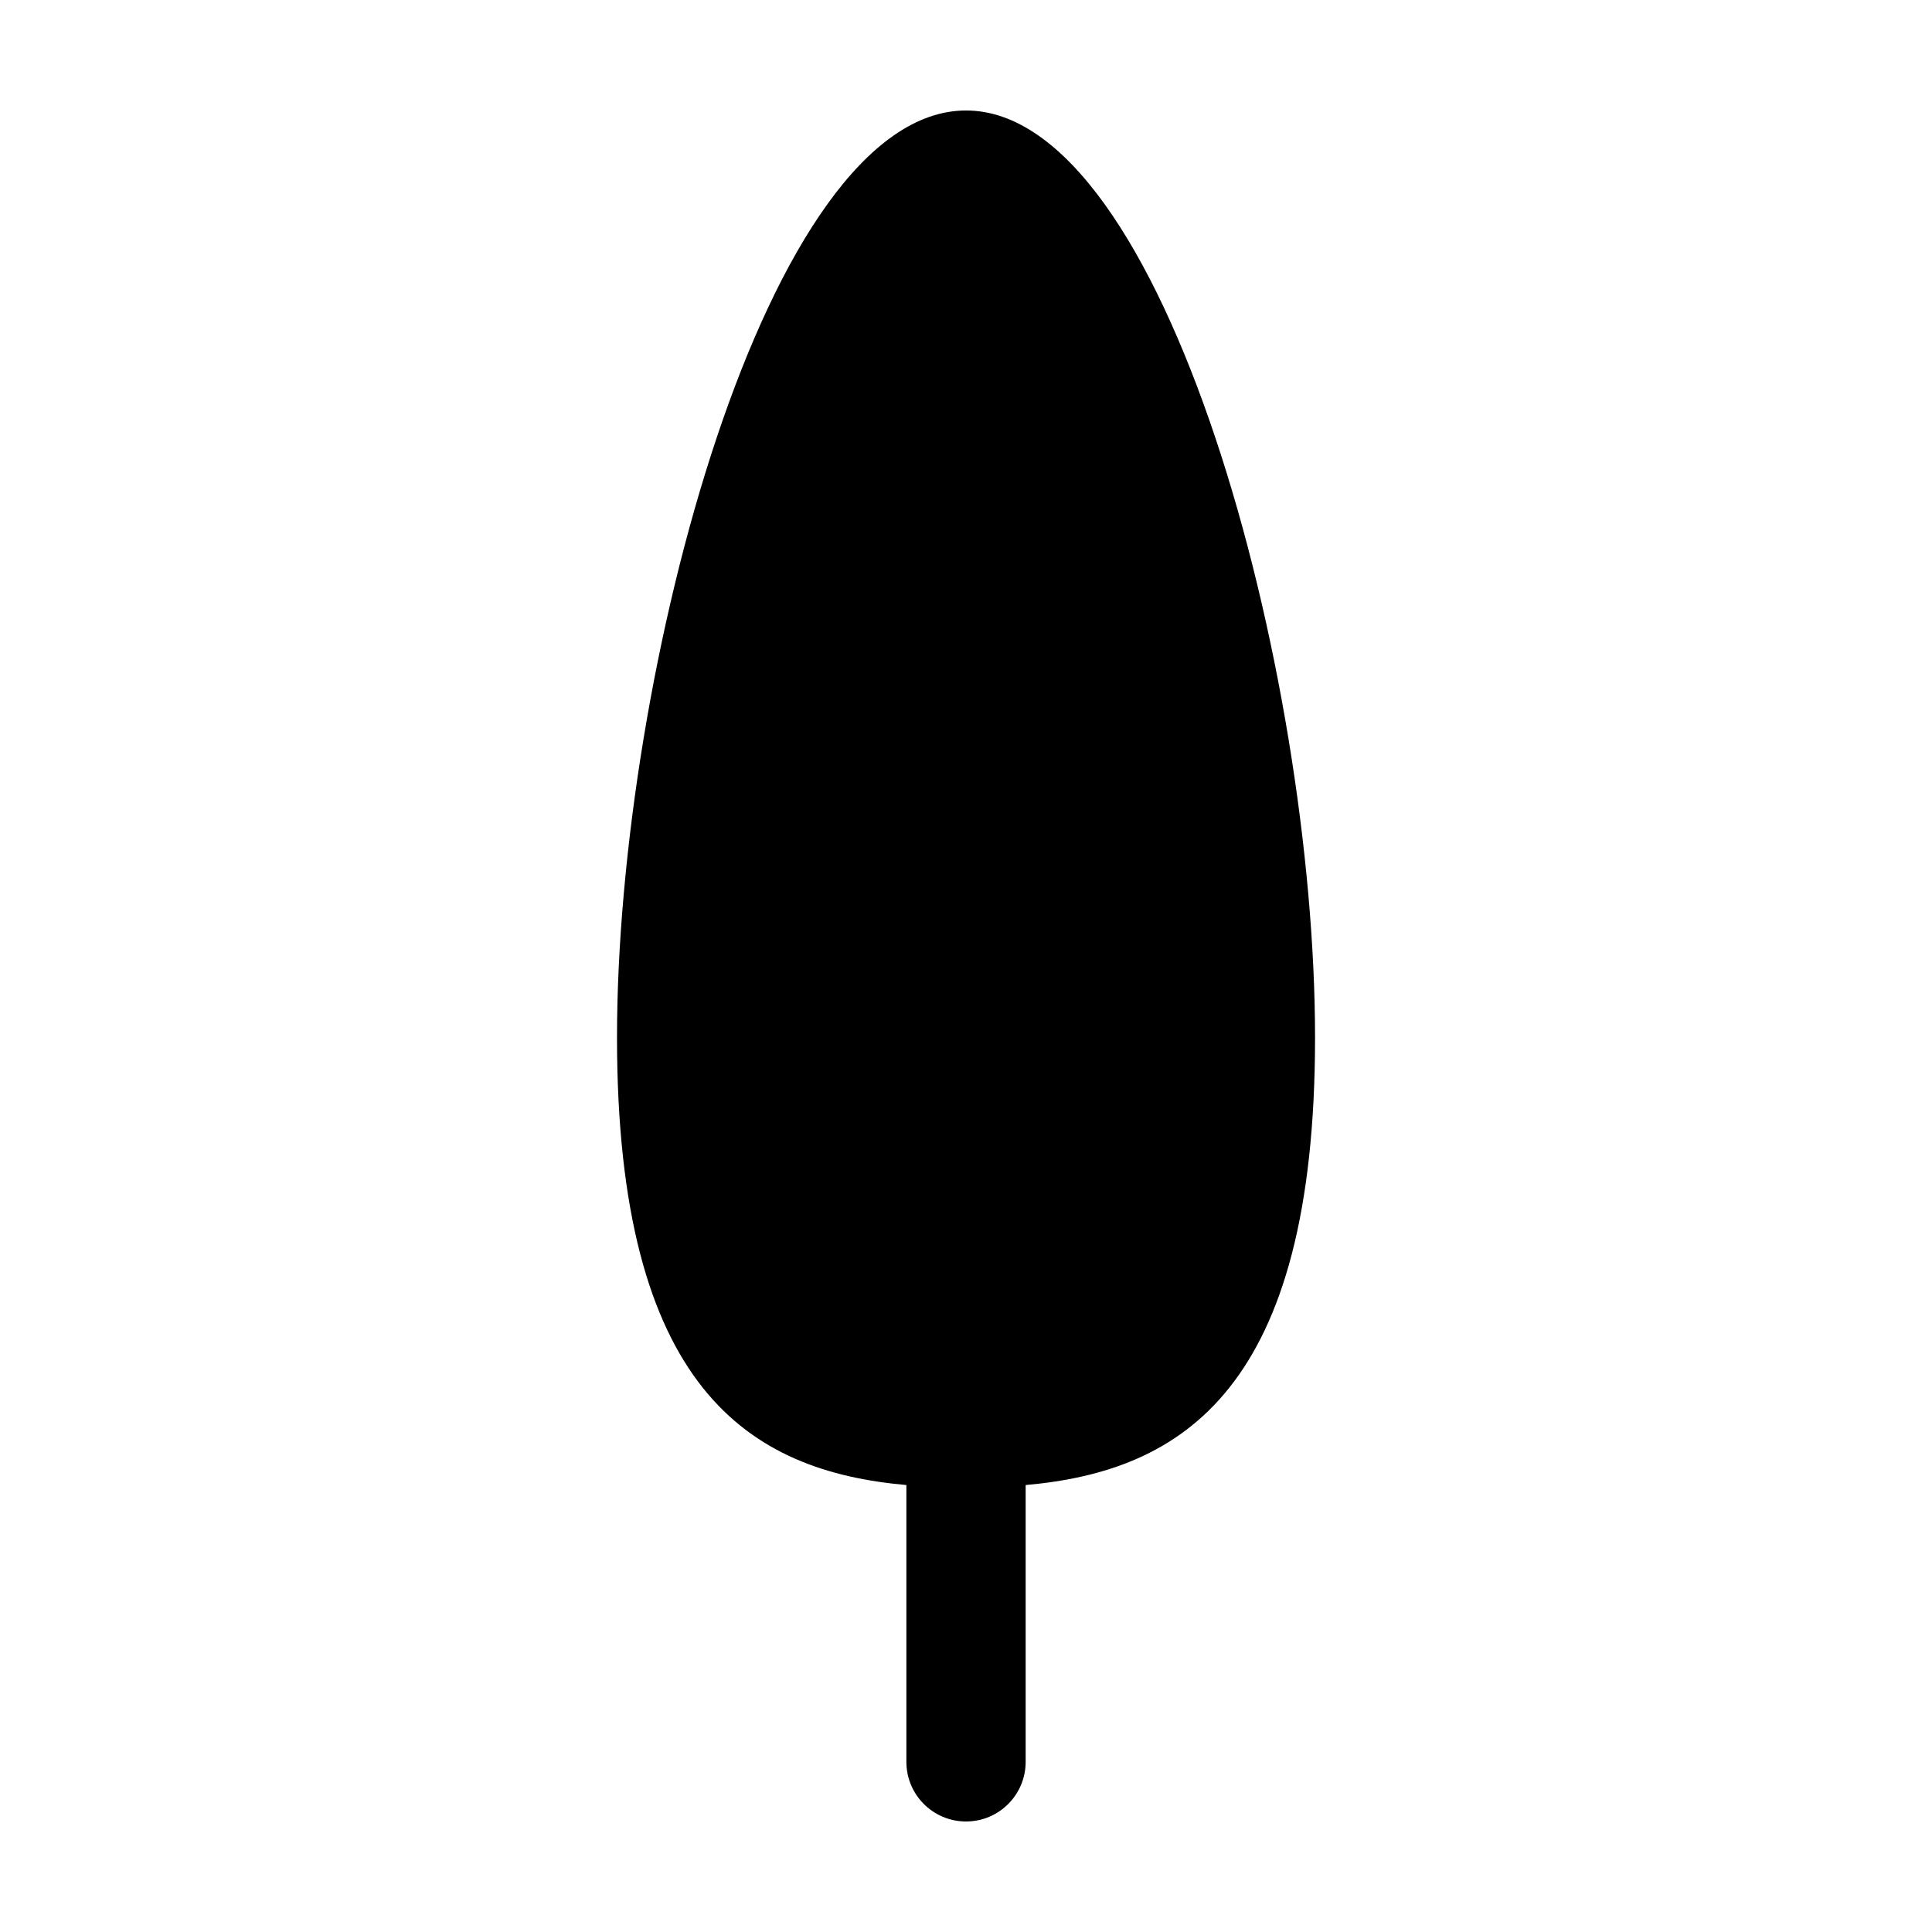 <?xml version="1.0" encoding="UTF-8"?>
<!-- Uploaded to: ICON Repo, www.svgrepo.com, Generator: ICON Repo Mixer Tools -->
<svg fill="#000000" width="800px" height="800px" version="1.1" viewBox="144 144 512 512" xmlns="http://www.w3.org/2000/svg">
 <path d="m384.2 537.56v73.355c0 8.727 7.078 15.797 15.805 15.797s15.805-7.074 15.805-15.805v-73.355c41.551-3.684 76.691-25.434 76.691-118.59-0.008-96.633-39.719-245.68-92.496-245.68-52.781 0-92.492 149.04-92.492 245.68 0 93.156 35.137 114.9 76.688 118.59z"/>
</svg>